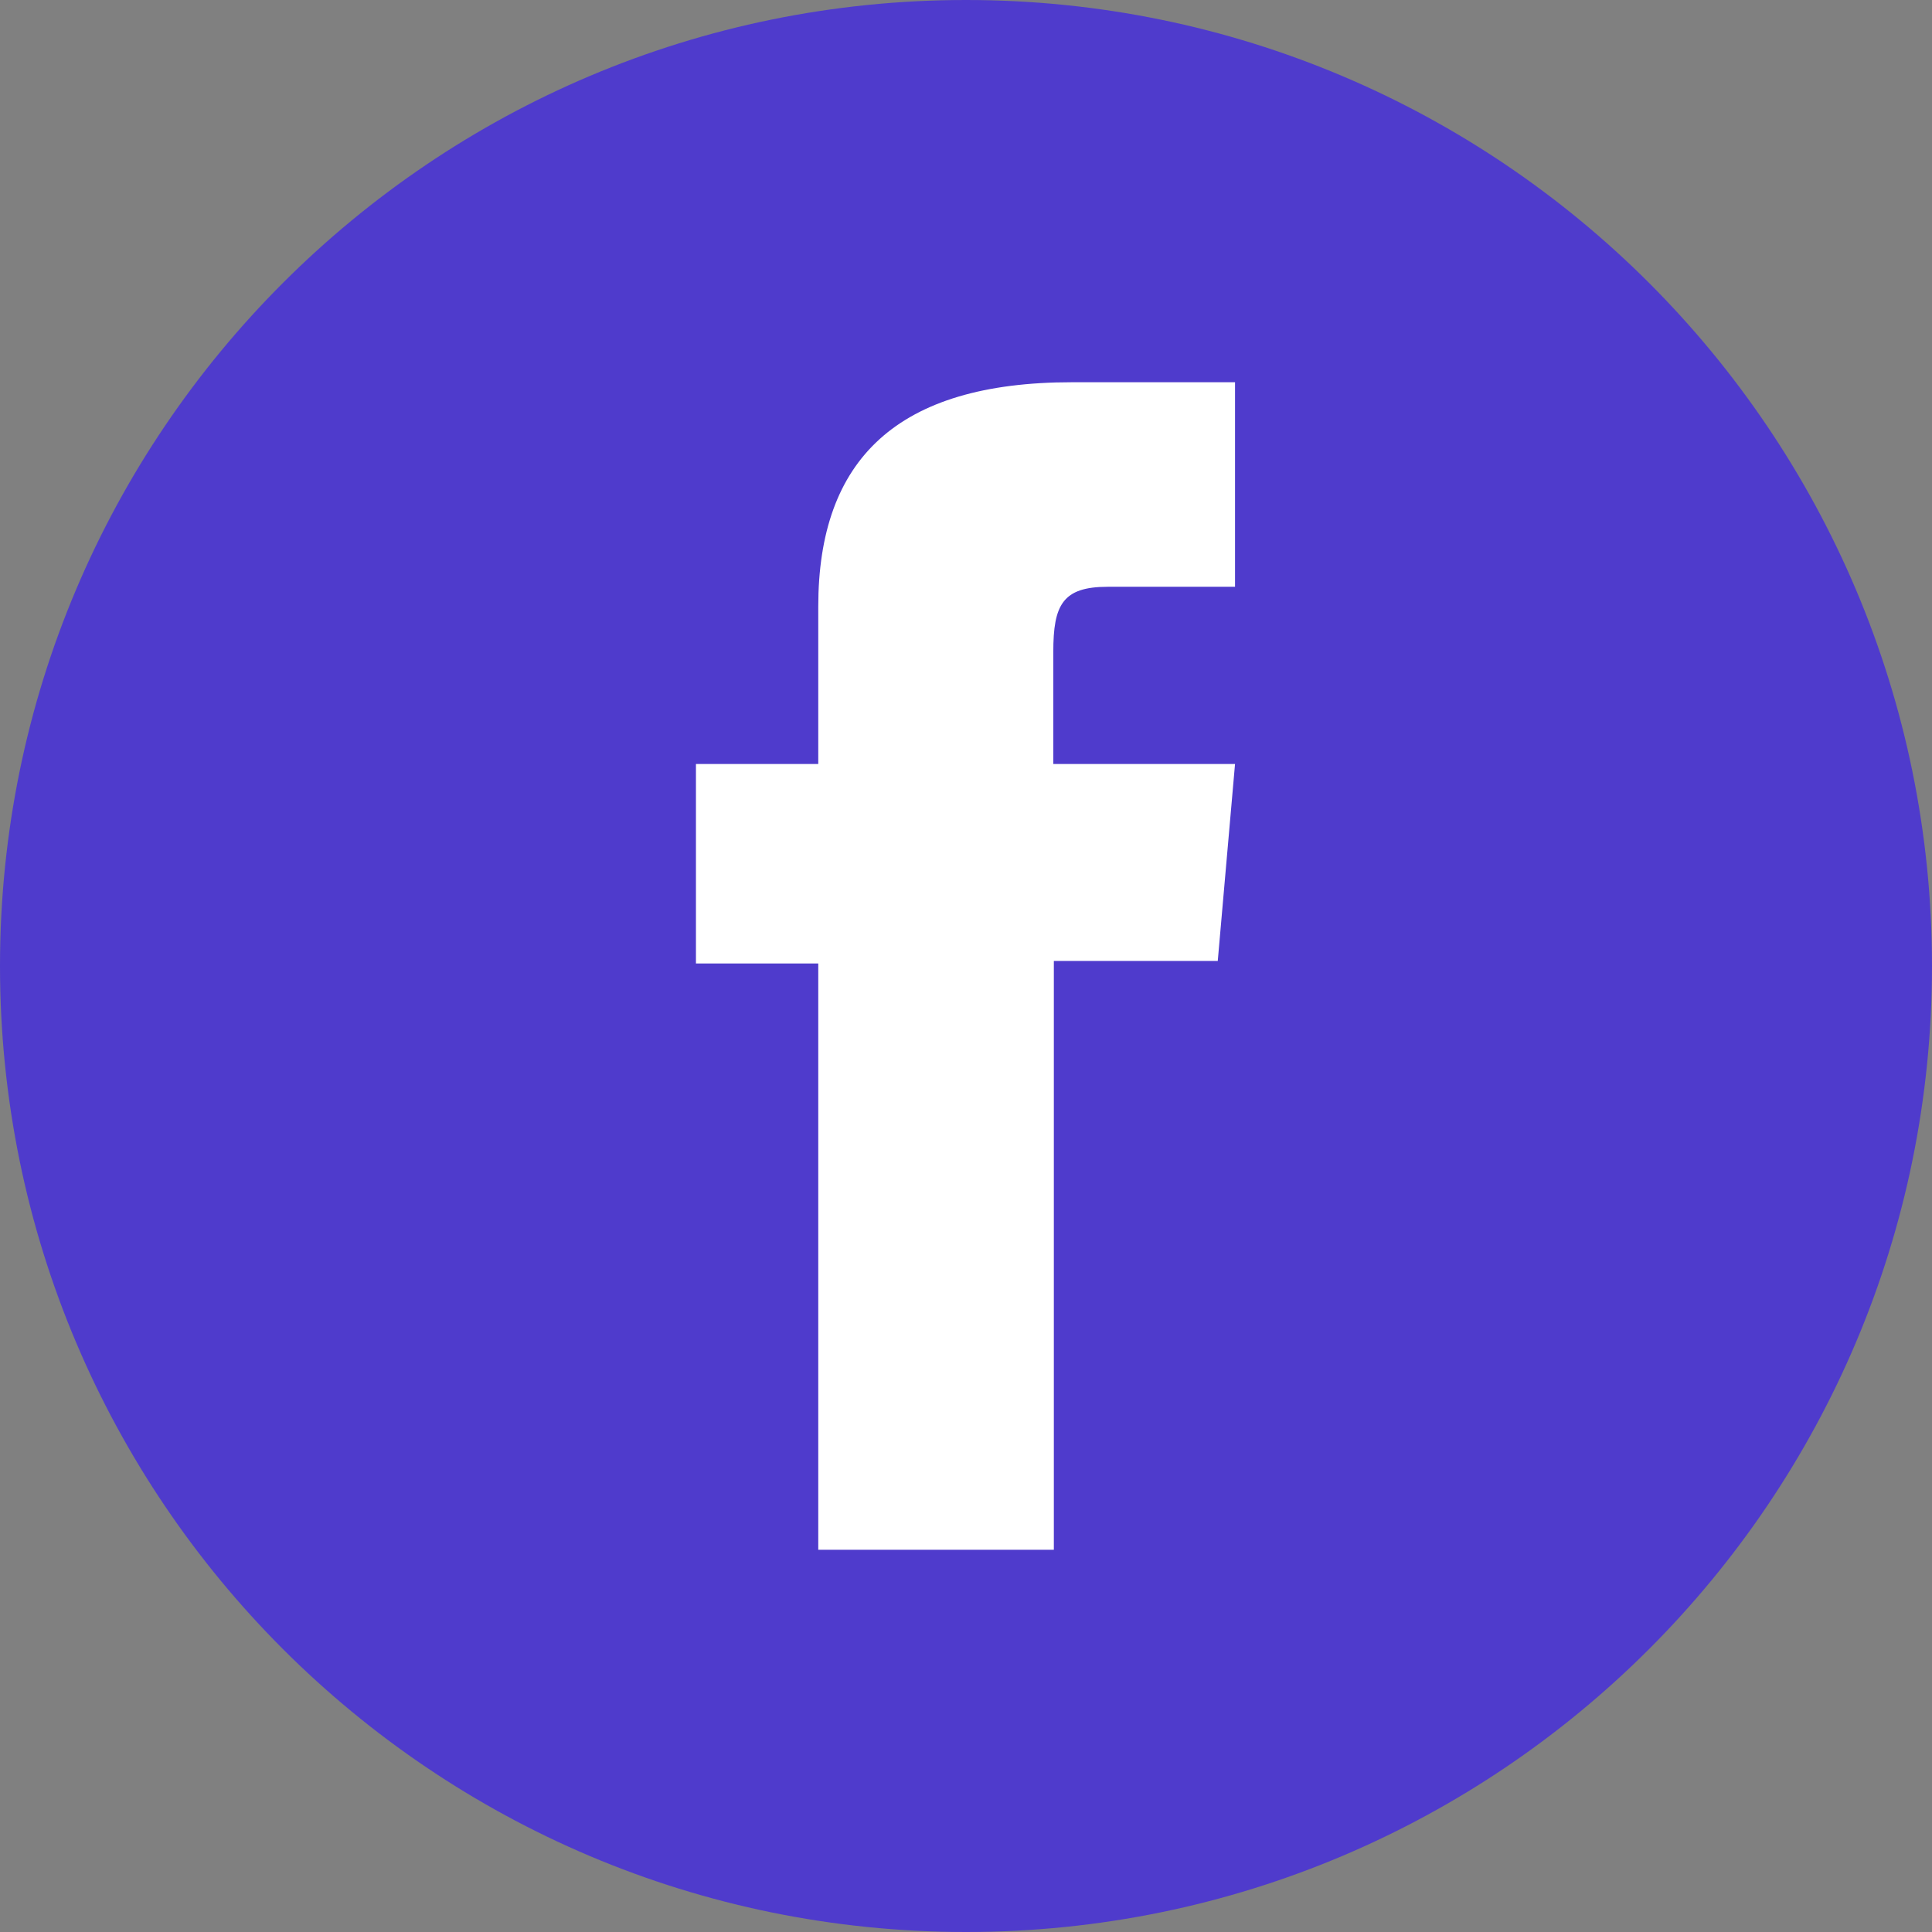 <svg width="32" height="32" viewBox="0 0 32 32" fill="none" xmlns="http://www.w3.org/2000/svg">
<rect x="0" y="0" width="32" height="32" fill="#808080" stroke="none"/>
<path d="M32 16C32 7.163 24.837 0 16 0C7.163 0 0 7.163 0 16C0 24.837 7.163 32 16 32C24.837 32 32 24.837 32 16Z" fill="#4F3BCC"/>
<path d="M13.562 25.669H17.455V15.916H20.17L20.456 12.654H17.446V10.796C17.446 10.022 17.598 9.719 18.346 9.719H20.456V6.331H17.757C14.857 6.331 13.553 7.609 13.553 10.047V12.654H11.527V15.958H13.553V25.669H13.562Z" fill="white"/>
</svg>
